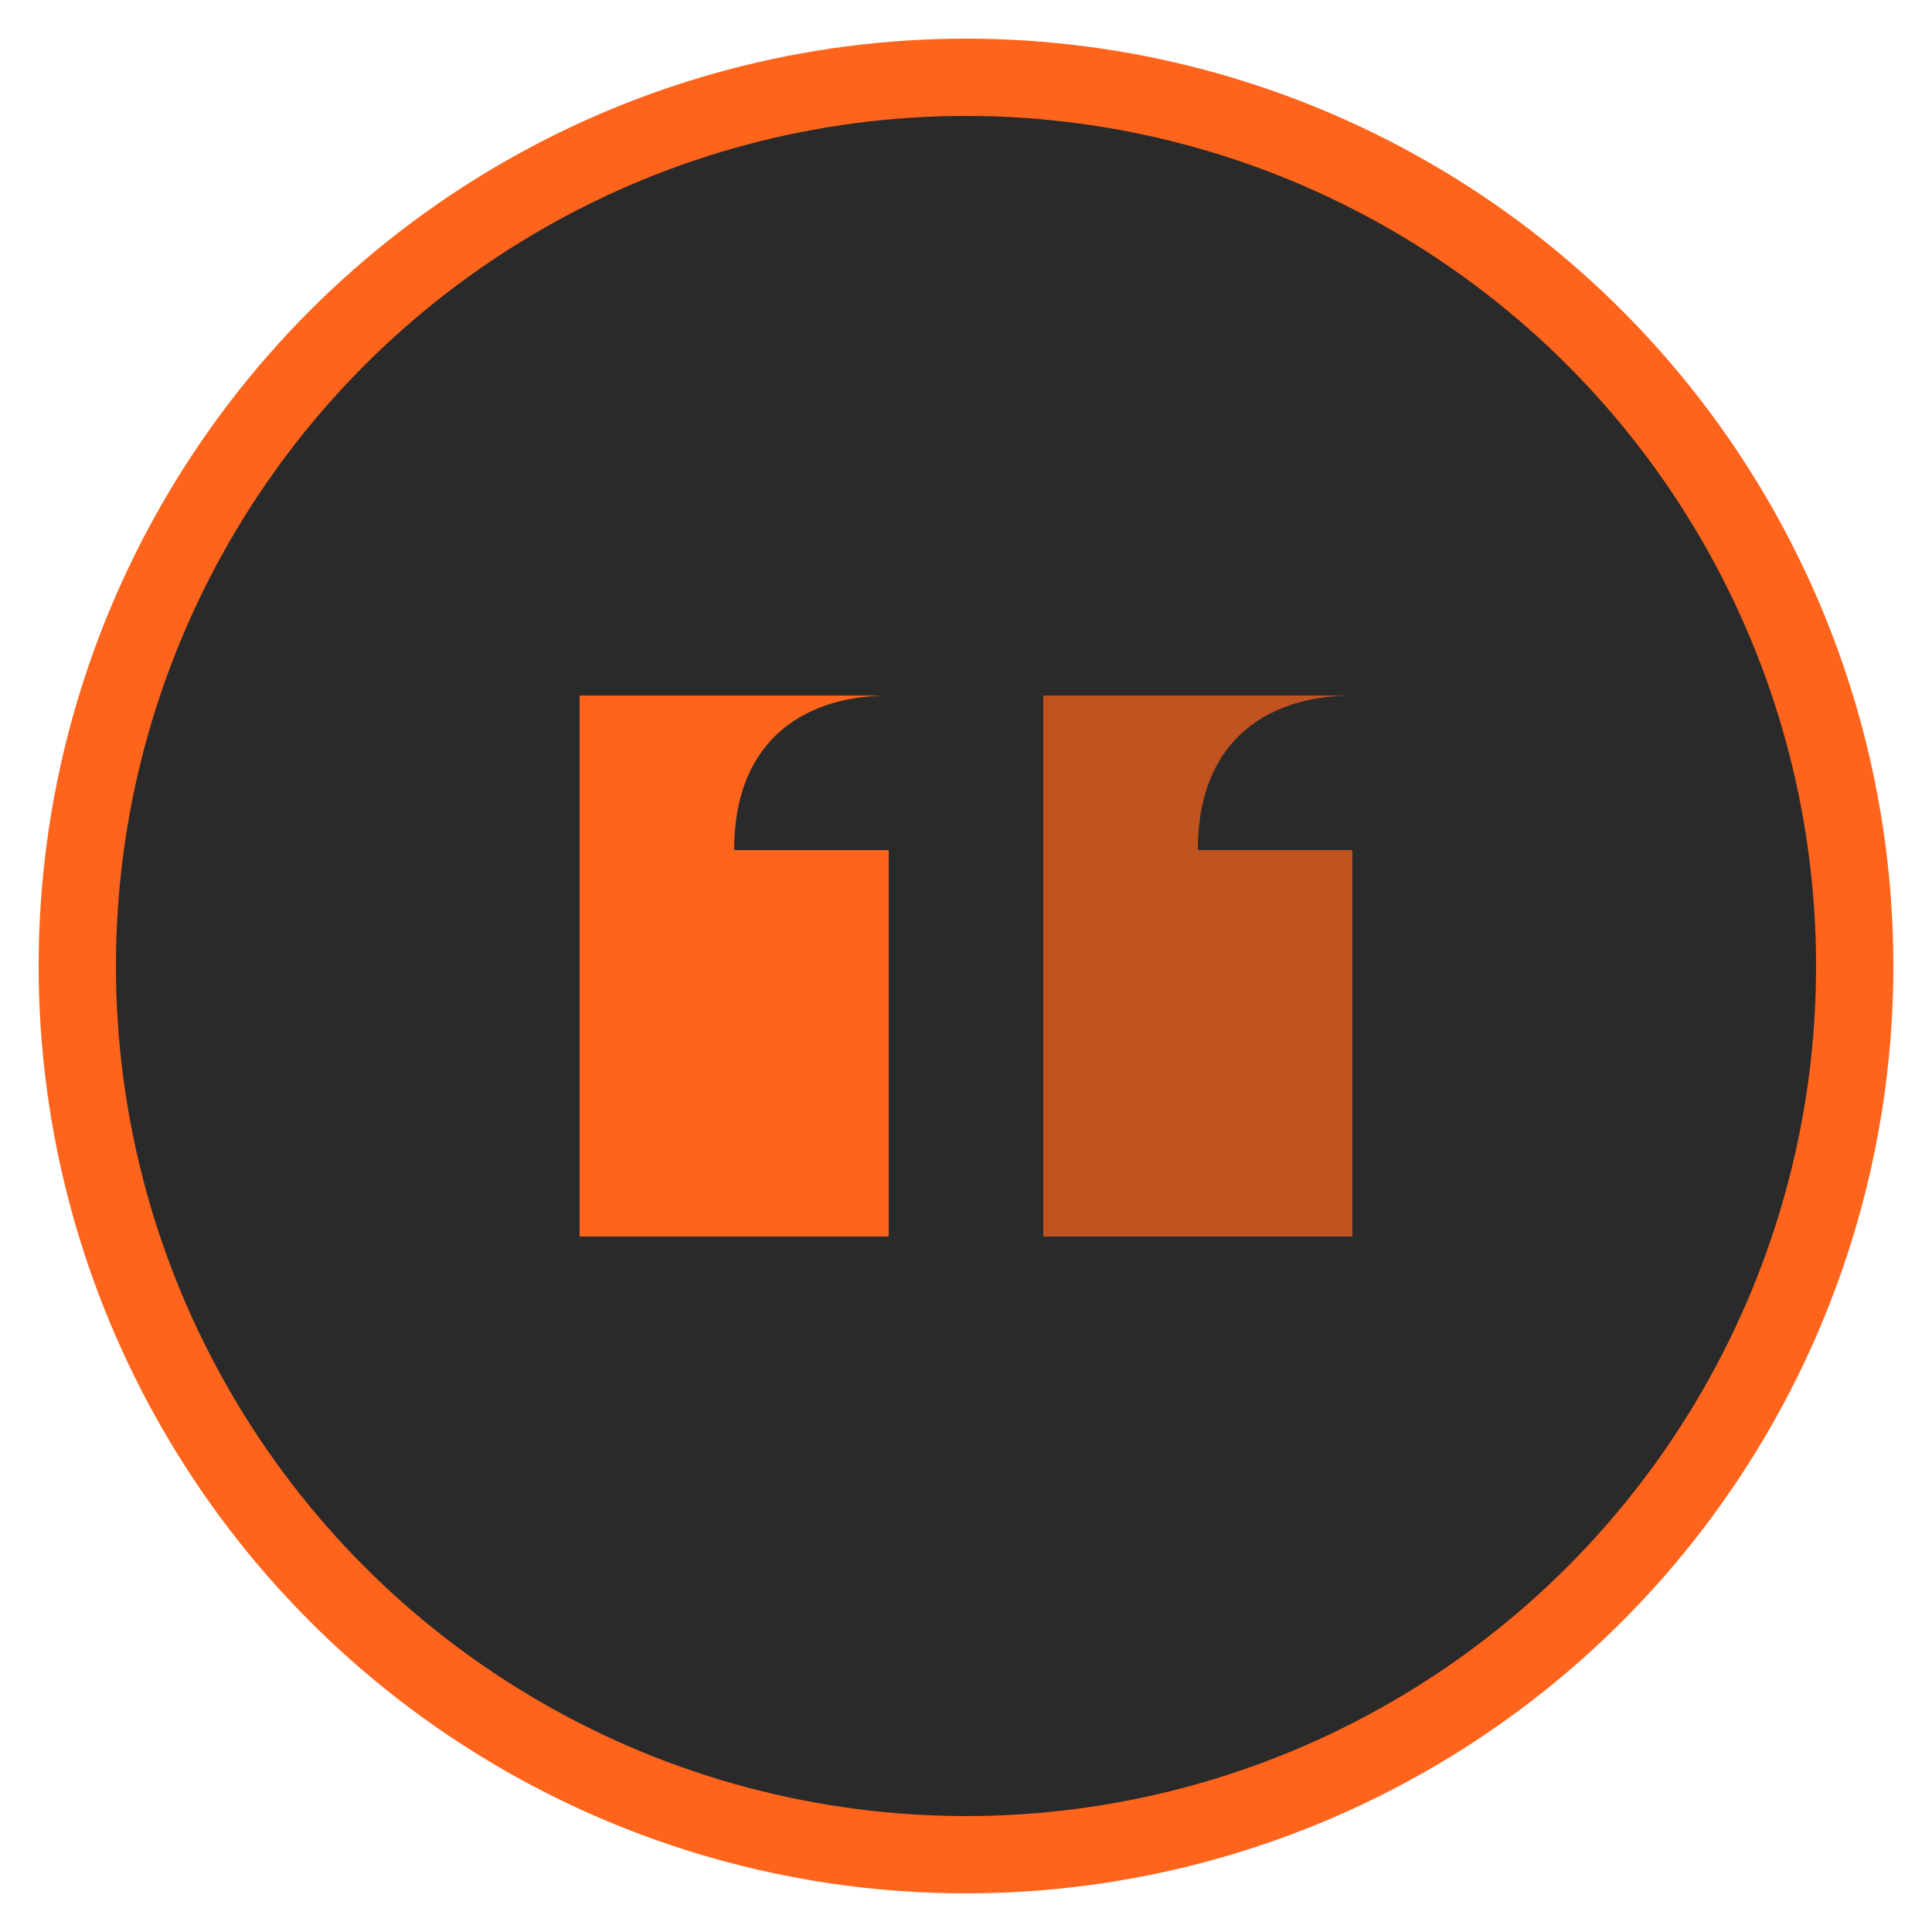 <svg xmlns="http://www.w3.org/2000/svg" viewBox="0 0 50 50" width="50" height="50">
  <!-- Circle background -->
  <circle cx="25" cy="25" r="23" fill="#2a2a2a" stroke="#ff641c" stroke-width="2"/>
  
  <!-- Quote marks -->
  <path d="M15,18 L15,32 L23,32 L23,22 L19,22 C19,19 21,18 23,18 Z" fill="#ff641c"/>
  <path d="M27,18 L27,32 L35,32 L35,22 L31,22 C31,19 33,18 35,18 Z" fill="#ff641c" fill-opacity="0.7"/>
</svg>
